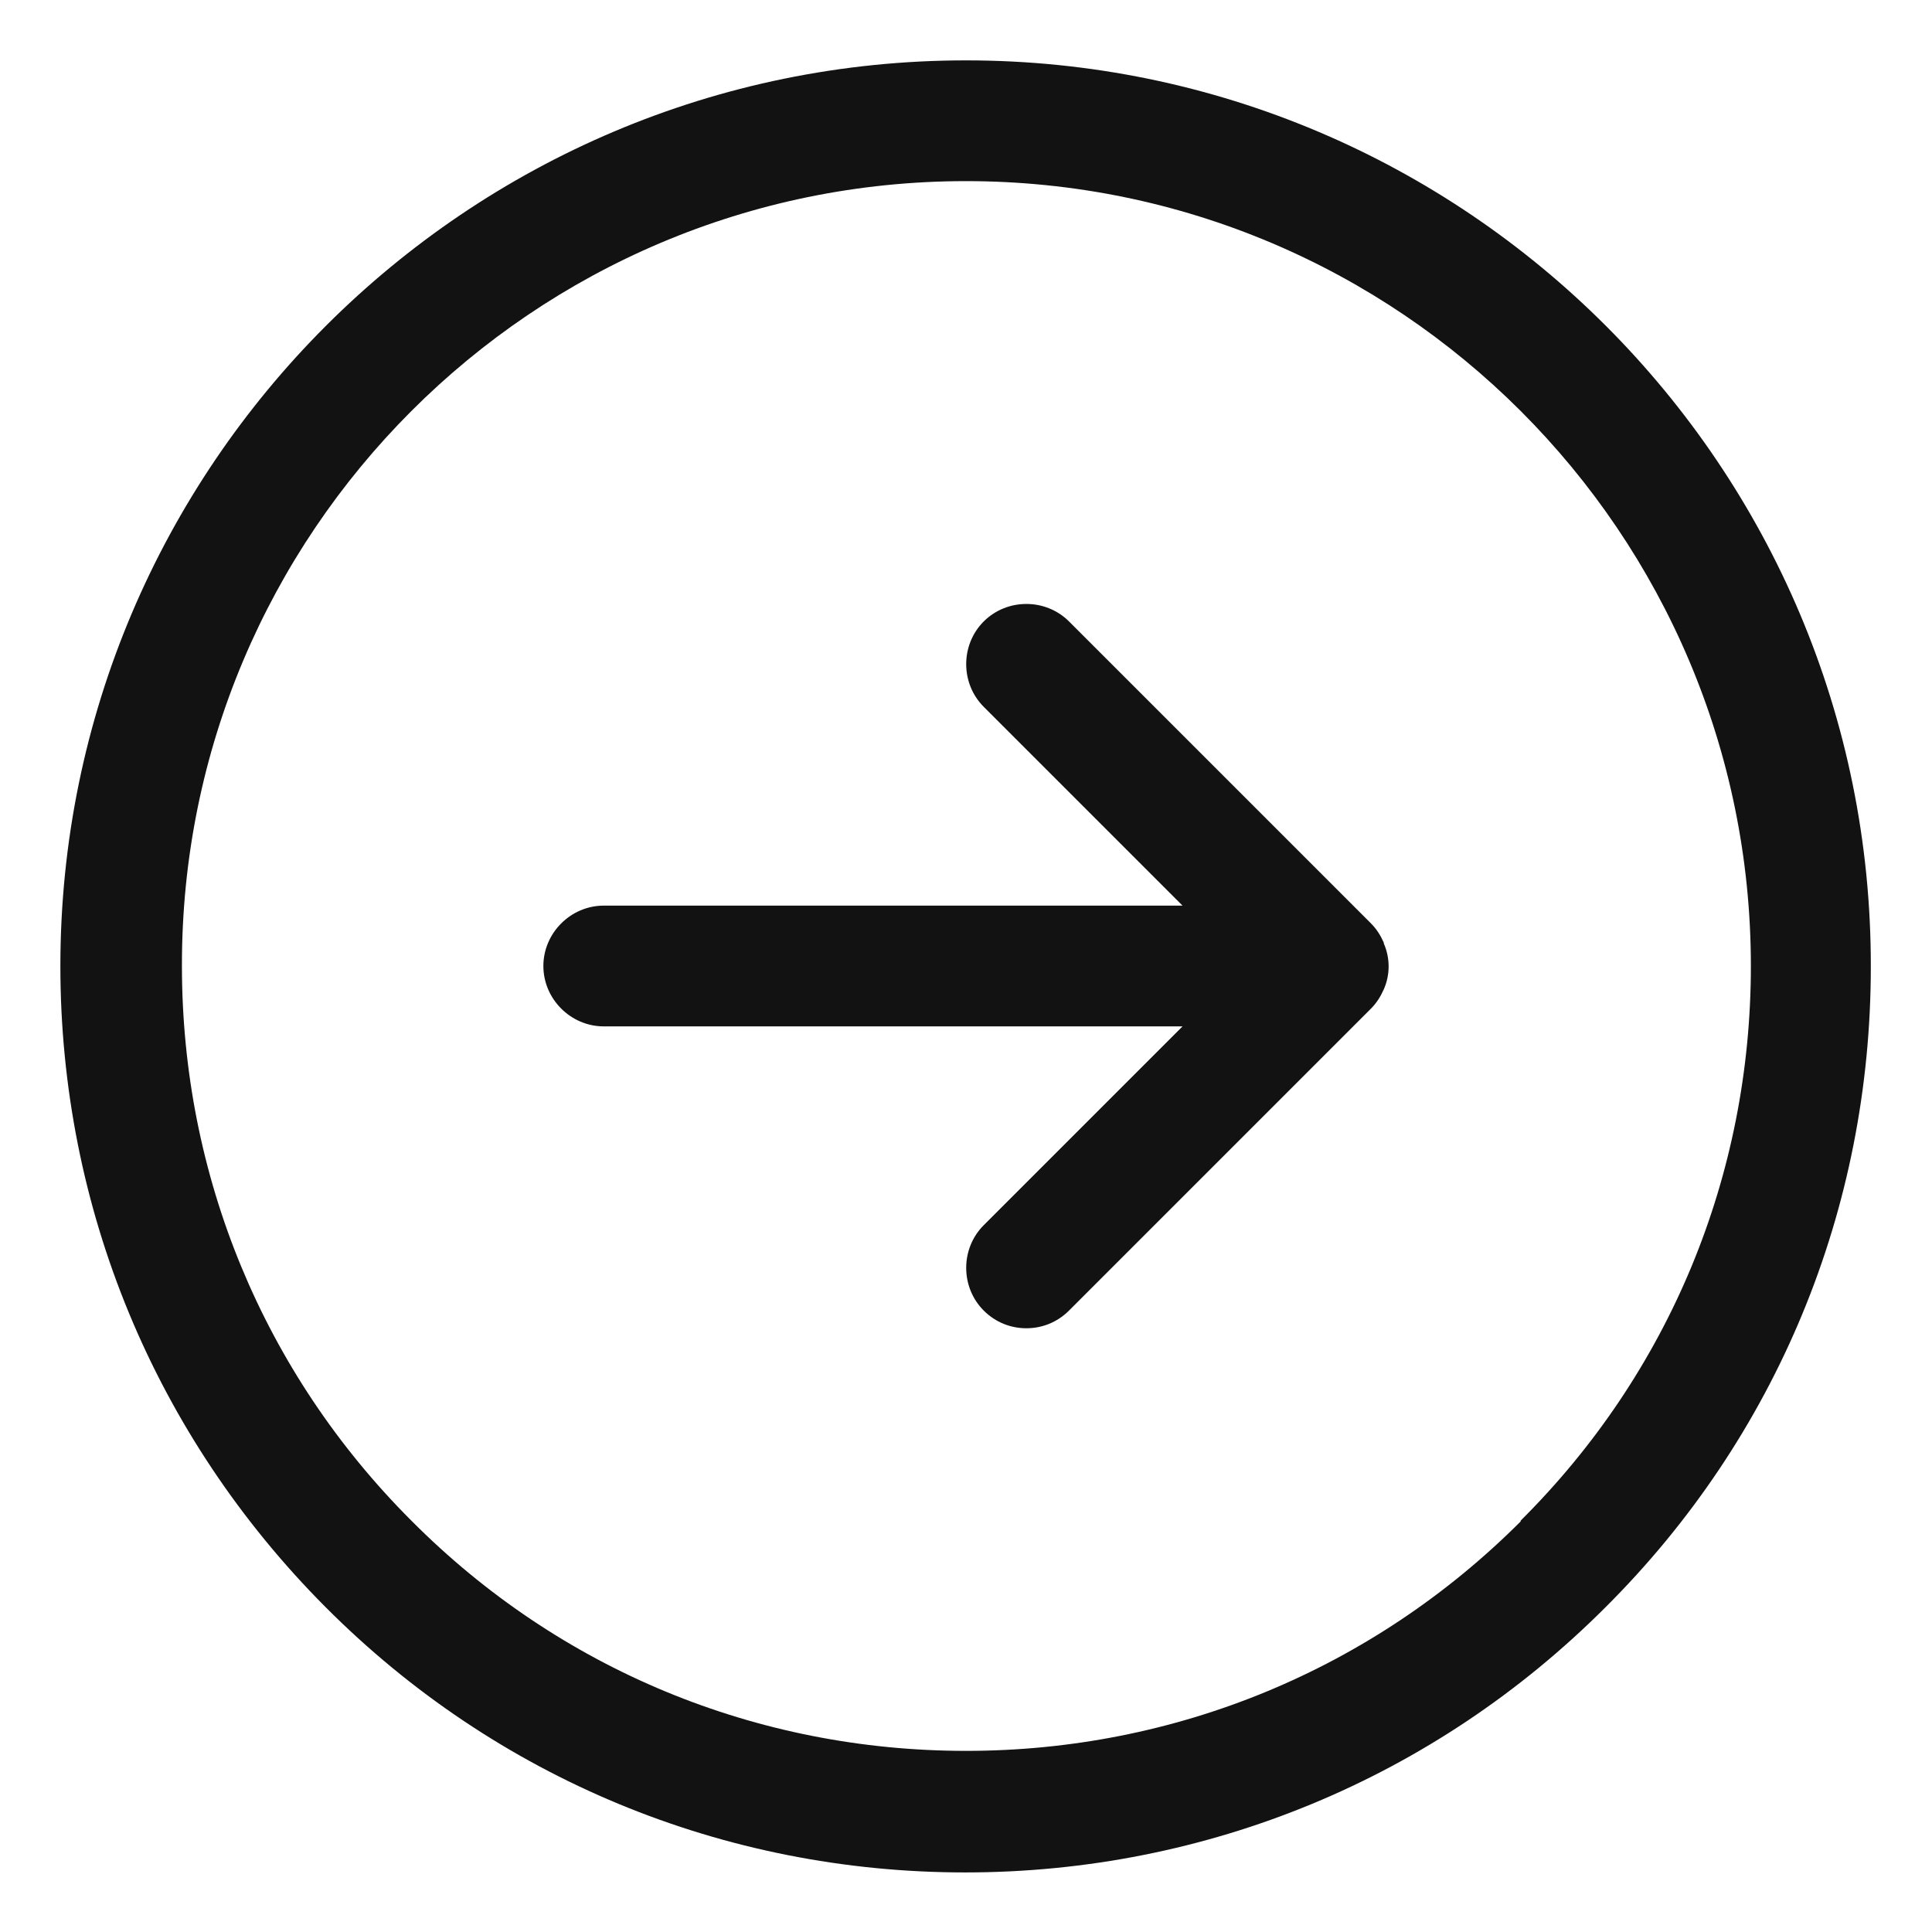 <svg xmlns="http://www.w3.org/2000/svg" id="uuid-e0d6fce0-e71d-45be-9448-75d3b2925274" viewBox="0 0 24 24"><path d="M17.19,11.71c-.04-.09-.09-.17-.16-.24l-3.75-3.75c-.29-.29-.77-.29-1.06,0s-.29.77,0,1.06l2.47,2.47h-7.19c-.41,0-.75.34-.75.75s.34.75.75.75h7.19l-2.47,2.47c-.29.29-.29.77,0,1.06.15.15.34.22.53.22s.38-.07.53-.22l3.75-3.75c.07-.07.12-.15.16-.24.08-.18.08-.39,0-.57Z" style="fill:#121212;"></path><path d="M12,.75C5.8.75.75,5.79.75,12c0,3,1.17,5.83,3.29,7.96,2.12,2.13,4.95,3.3,7.95,3.3h0c3,0,5.83-1.17,7.95-3.29,2.13-2.12,3.3-4.95,3.3-7.96C23.25,5.79,18.2.75,12,.75ZM18.89,18.9c-1.84,1.84-4.29,2.85-6.89,2.85h0c-2.6,0-5.05-1.01-6.89-2.86-1.84-1.84-2.85-4.29-2.85-6.89C2.25,6.62,6.62,2.25,12,2.25s9.75,4.37,9.75,9.75c0,2.6-1.01,5.05-2.86,6.89Z" style="fill:#121212;"></path></svg>